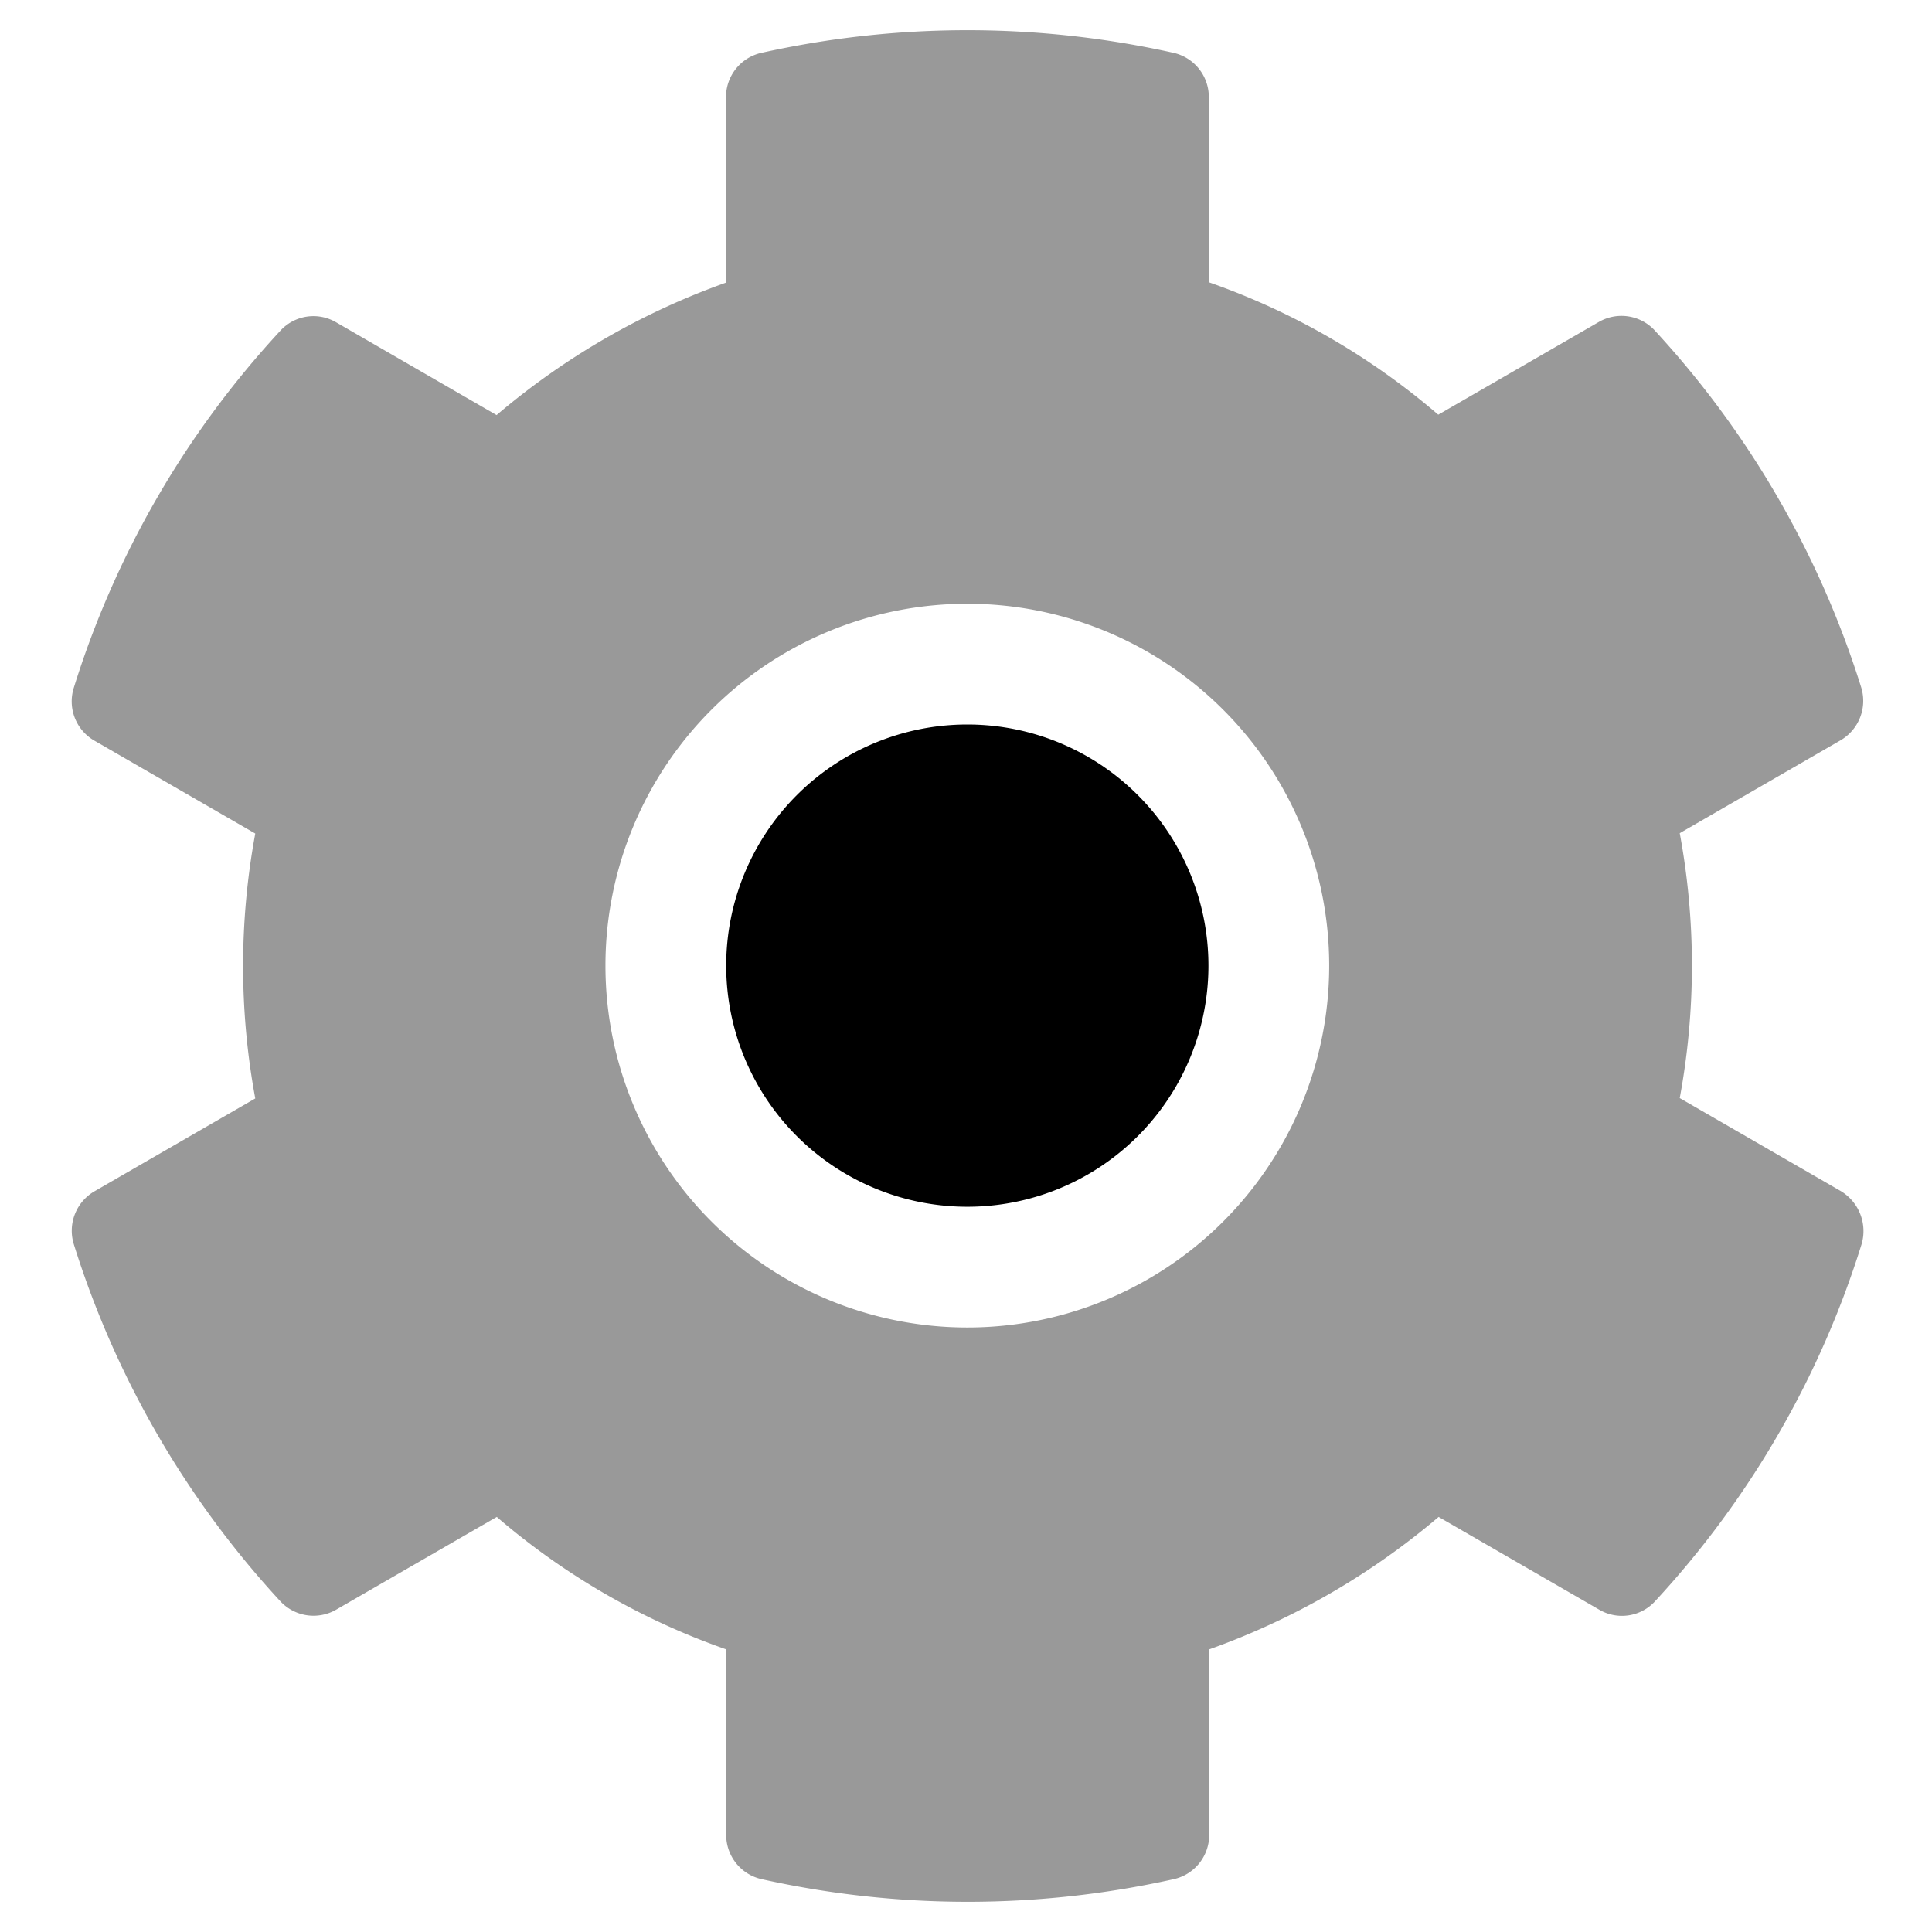 <svg aria-hidden="true" focusable="false" data-prefix="fad" data-icon="cog" class="svg-inline--fa fa-cog fa-w-16" role="img" xmlns="http://www.w3.org/2000/svg" viewBox="0 0 512 512"><g class="fa-group"><path class="fa-secondary" fill="currentColor" d="M487.75 315.6l-42.6-24.6a192.62 192.62 0 0 0 0-70.2l42.6-24.6a12.11 12.11 0 0 0 5.5-14 249.2 249.2 0 0 0-54.7-94.6 12 12 0 0 0-14.8-2.3l-42.6 24.6a188.83 188.83 0 0 0-60.8-35.1V25.7A12 12 0 0 0 311 14a251.43 251.43 0 0 0-109.2 0 12 12 0 0 0-9.4 11.7v49.2a194.59 194.59 0 0 0-60.8 35.1L89.05 85.4a11.88 11.88 0 0 0-14.8 2.3 247.66 247.66 0 0 0-54.7 94.6 12 12 0 0 0 5.5 14l42.6 24.6a192.62 192.62 0 0 0 0 70.2l-42.6 24.6a12.08 12.08 0 0 0-5.5 14 249 249 0 0 0 54.7 94.6 12 12 0 0 0 14.8 2.3l42.6-24.6a188.54 188.54 0 0 0 60.8 35.1v49.2a12 12 0 0 0 9.4 11.7 251.43 251.43 0 0 0 109.2 0 12 12 0 0 0 9.4-11.7v-49.2a194.7 194.7 0 0 0 60.8-35.1l42.6 24.6a11.89 11.89 0 0 0 14.8-2.3 247.52 247.52 0 0 0 54.7-94.6 12.36 12.36 0 0 0-5.6-14.1zm-231.4 36.2a95.9 95.9 0 1 1 95.9-95.9 95.89 95.89 0 0 1-95.9 95.9z" opacity="0.4"></path><path class="fa-primary" fill="currentColor" d="M256.35 319.8a63.9 63.9 0 1 1 63.9-63.9 63.9 63.9 0 0 1-63.9 63.9z"></path></g></svg>